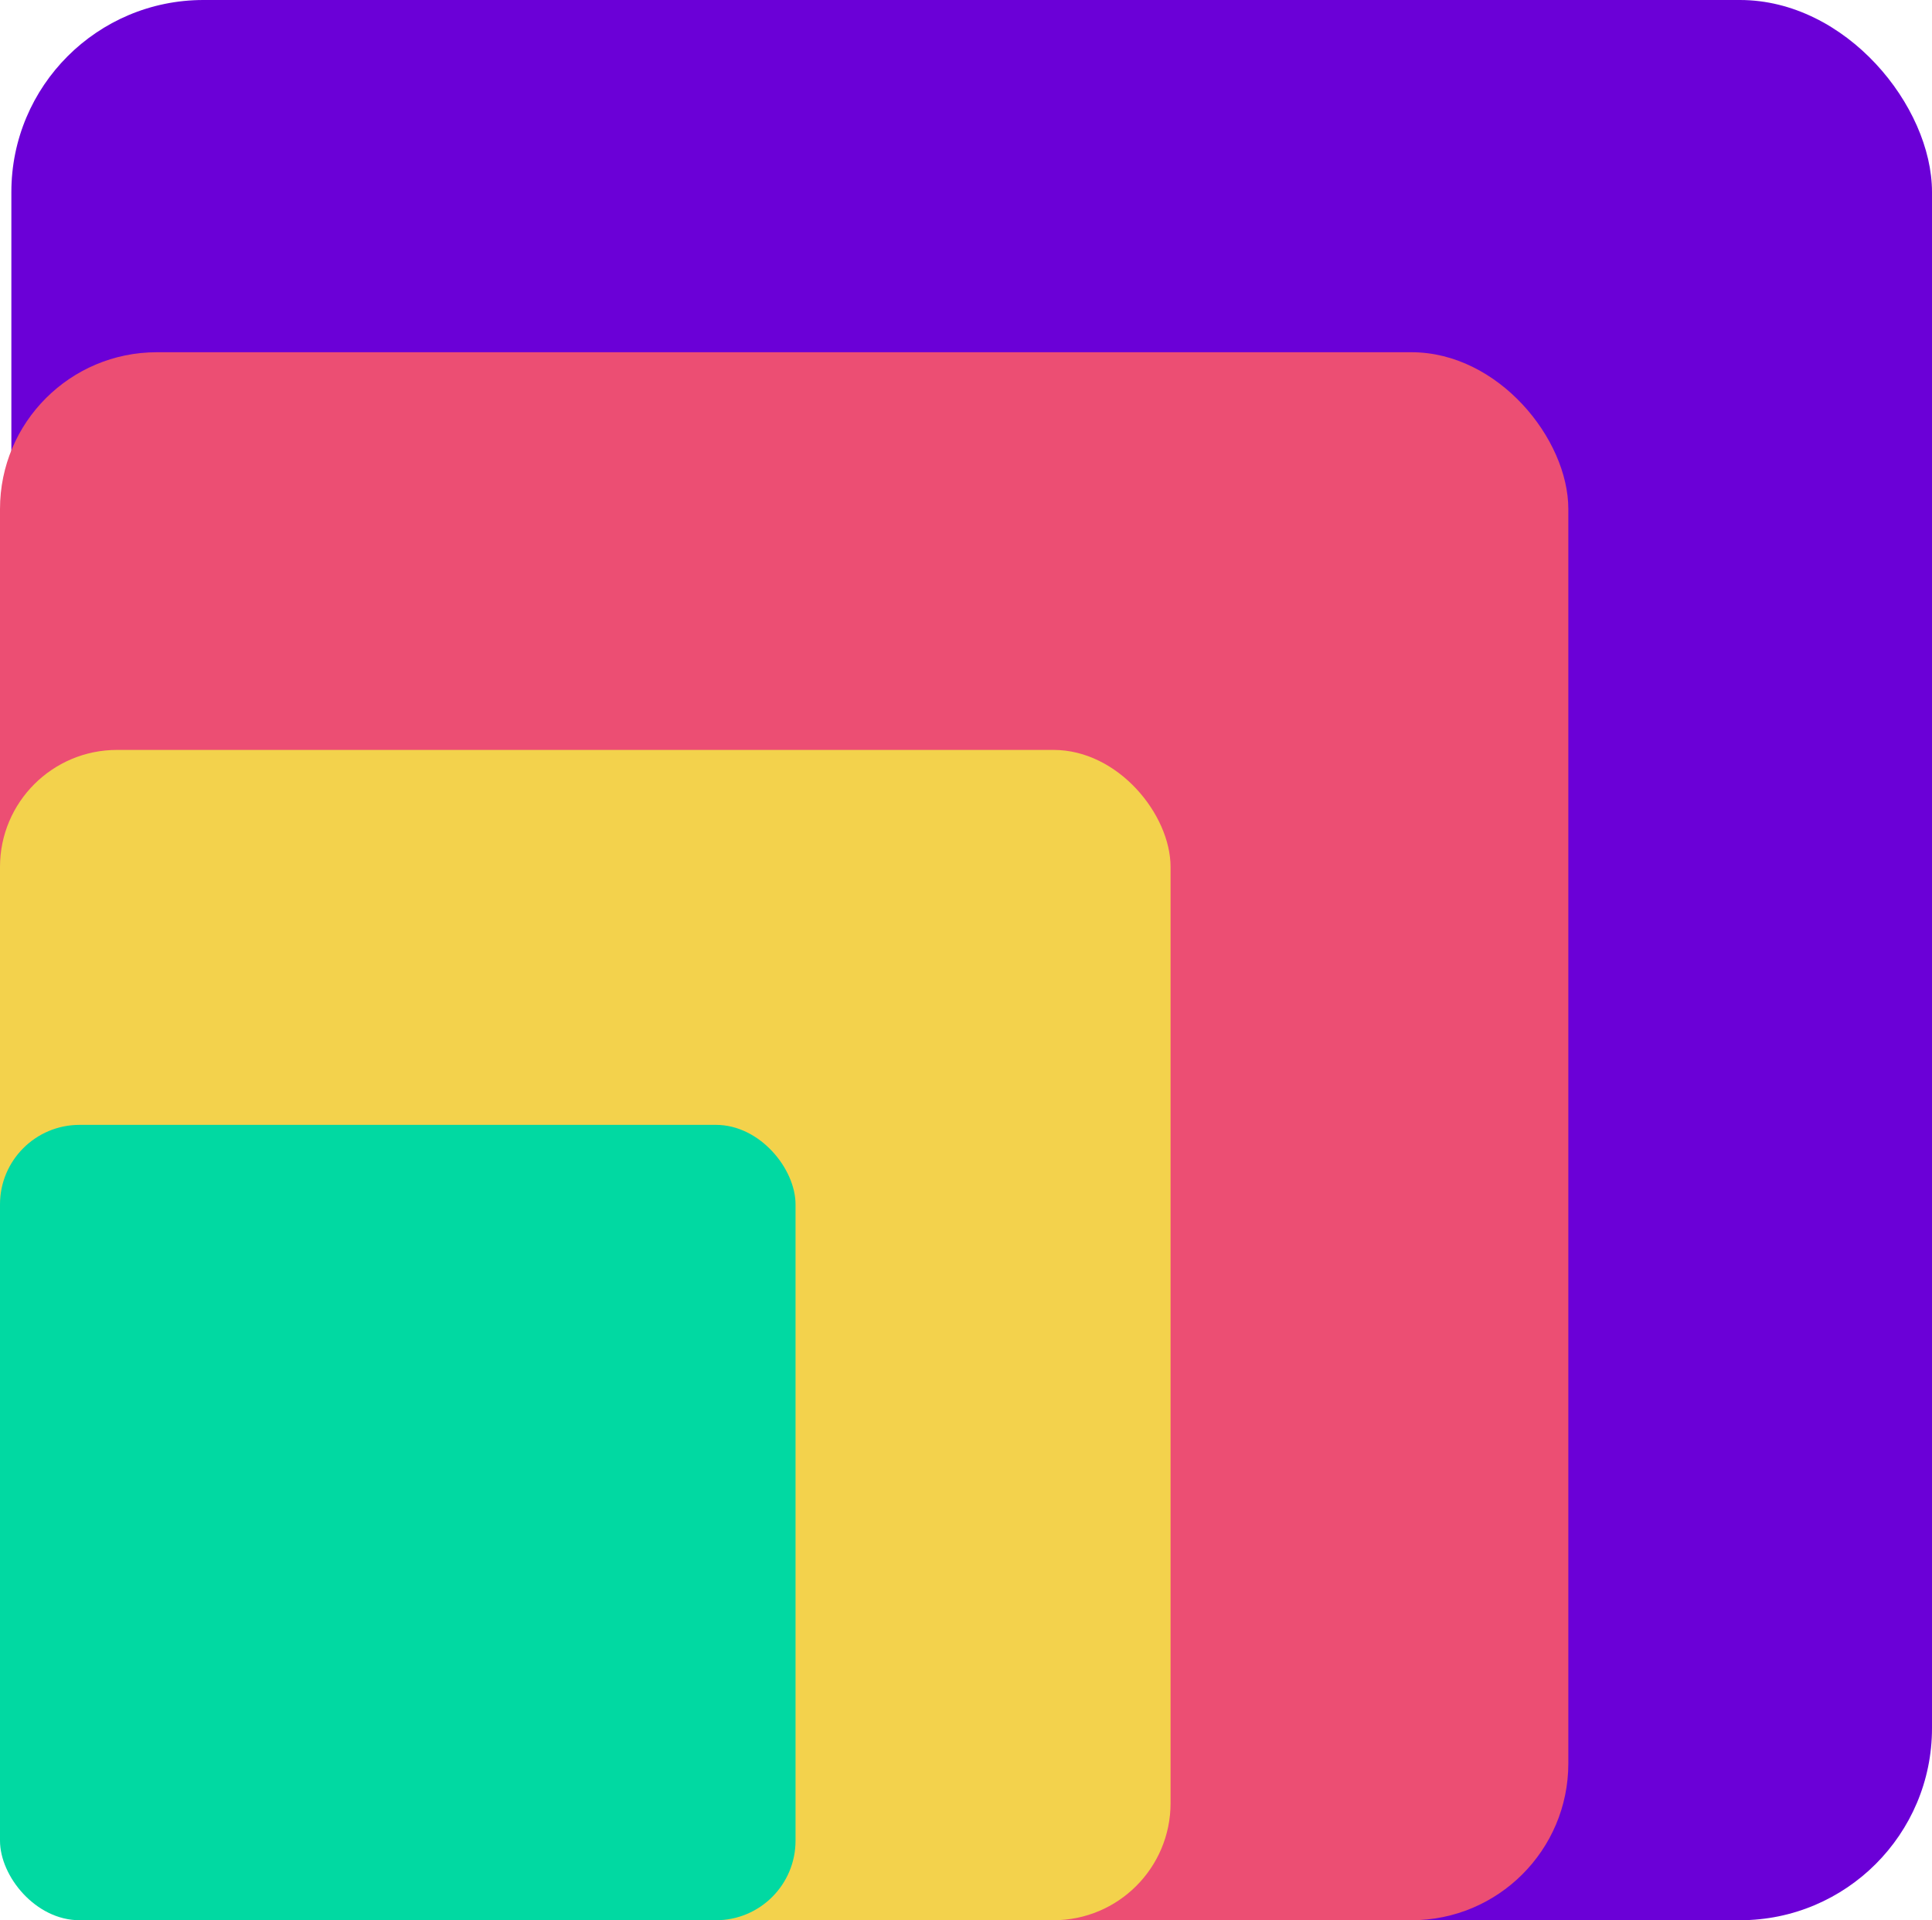 <svg xmlns="http://www.w3.org/2000/svg" viewBox="0 0 170 169"><defs><style>.cls-1{fill:#6b00d7;}.cls-2{fill:#ec4e73;}.cls-3{fill:#f3d24c;}.cls-4{fill:#01d9a2;}</style></defs><title>apps-squares</title><g id="Layer_2" data-name="Layer 2"><g id="apps-squares"><rect class="cls-1" x="1" width="169" height="169" rx="16.9" ry="16.9"/><rect class="cls-2" y="31" width="138" height="138" rx="13.8" ry="13.8"/><rect class="cls-3" y="66" width="103" height="103" rx="10.3" ry="10.3"/><rect class="cls-4" y="99" width="70" height="70" rx="7" ry="7"/></g></g></svg>